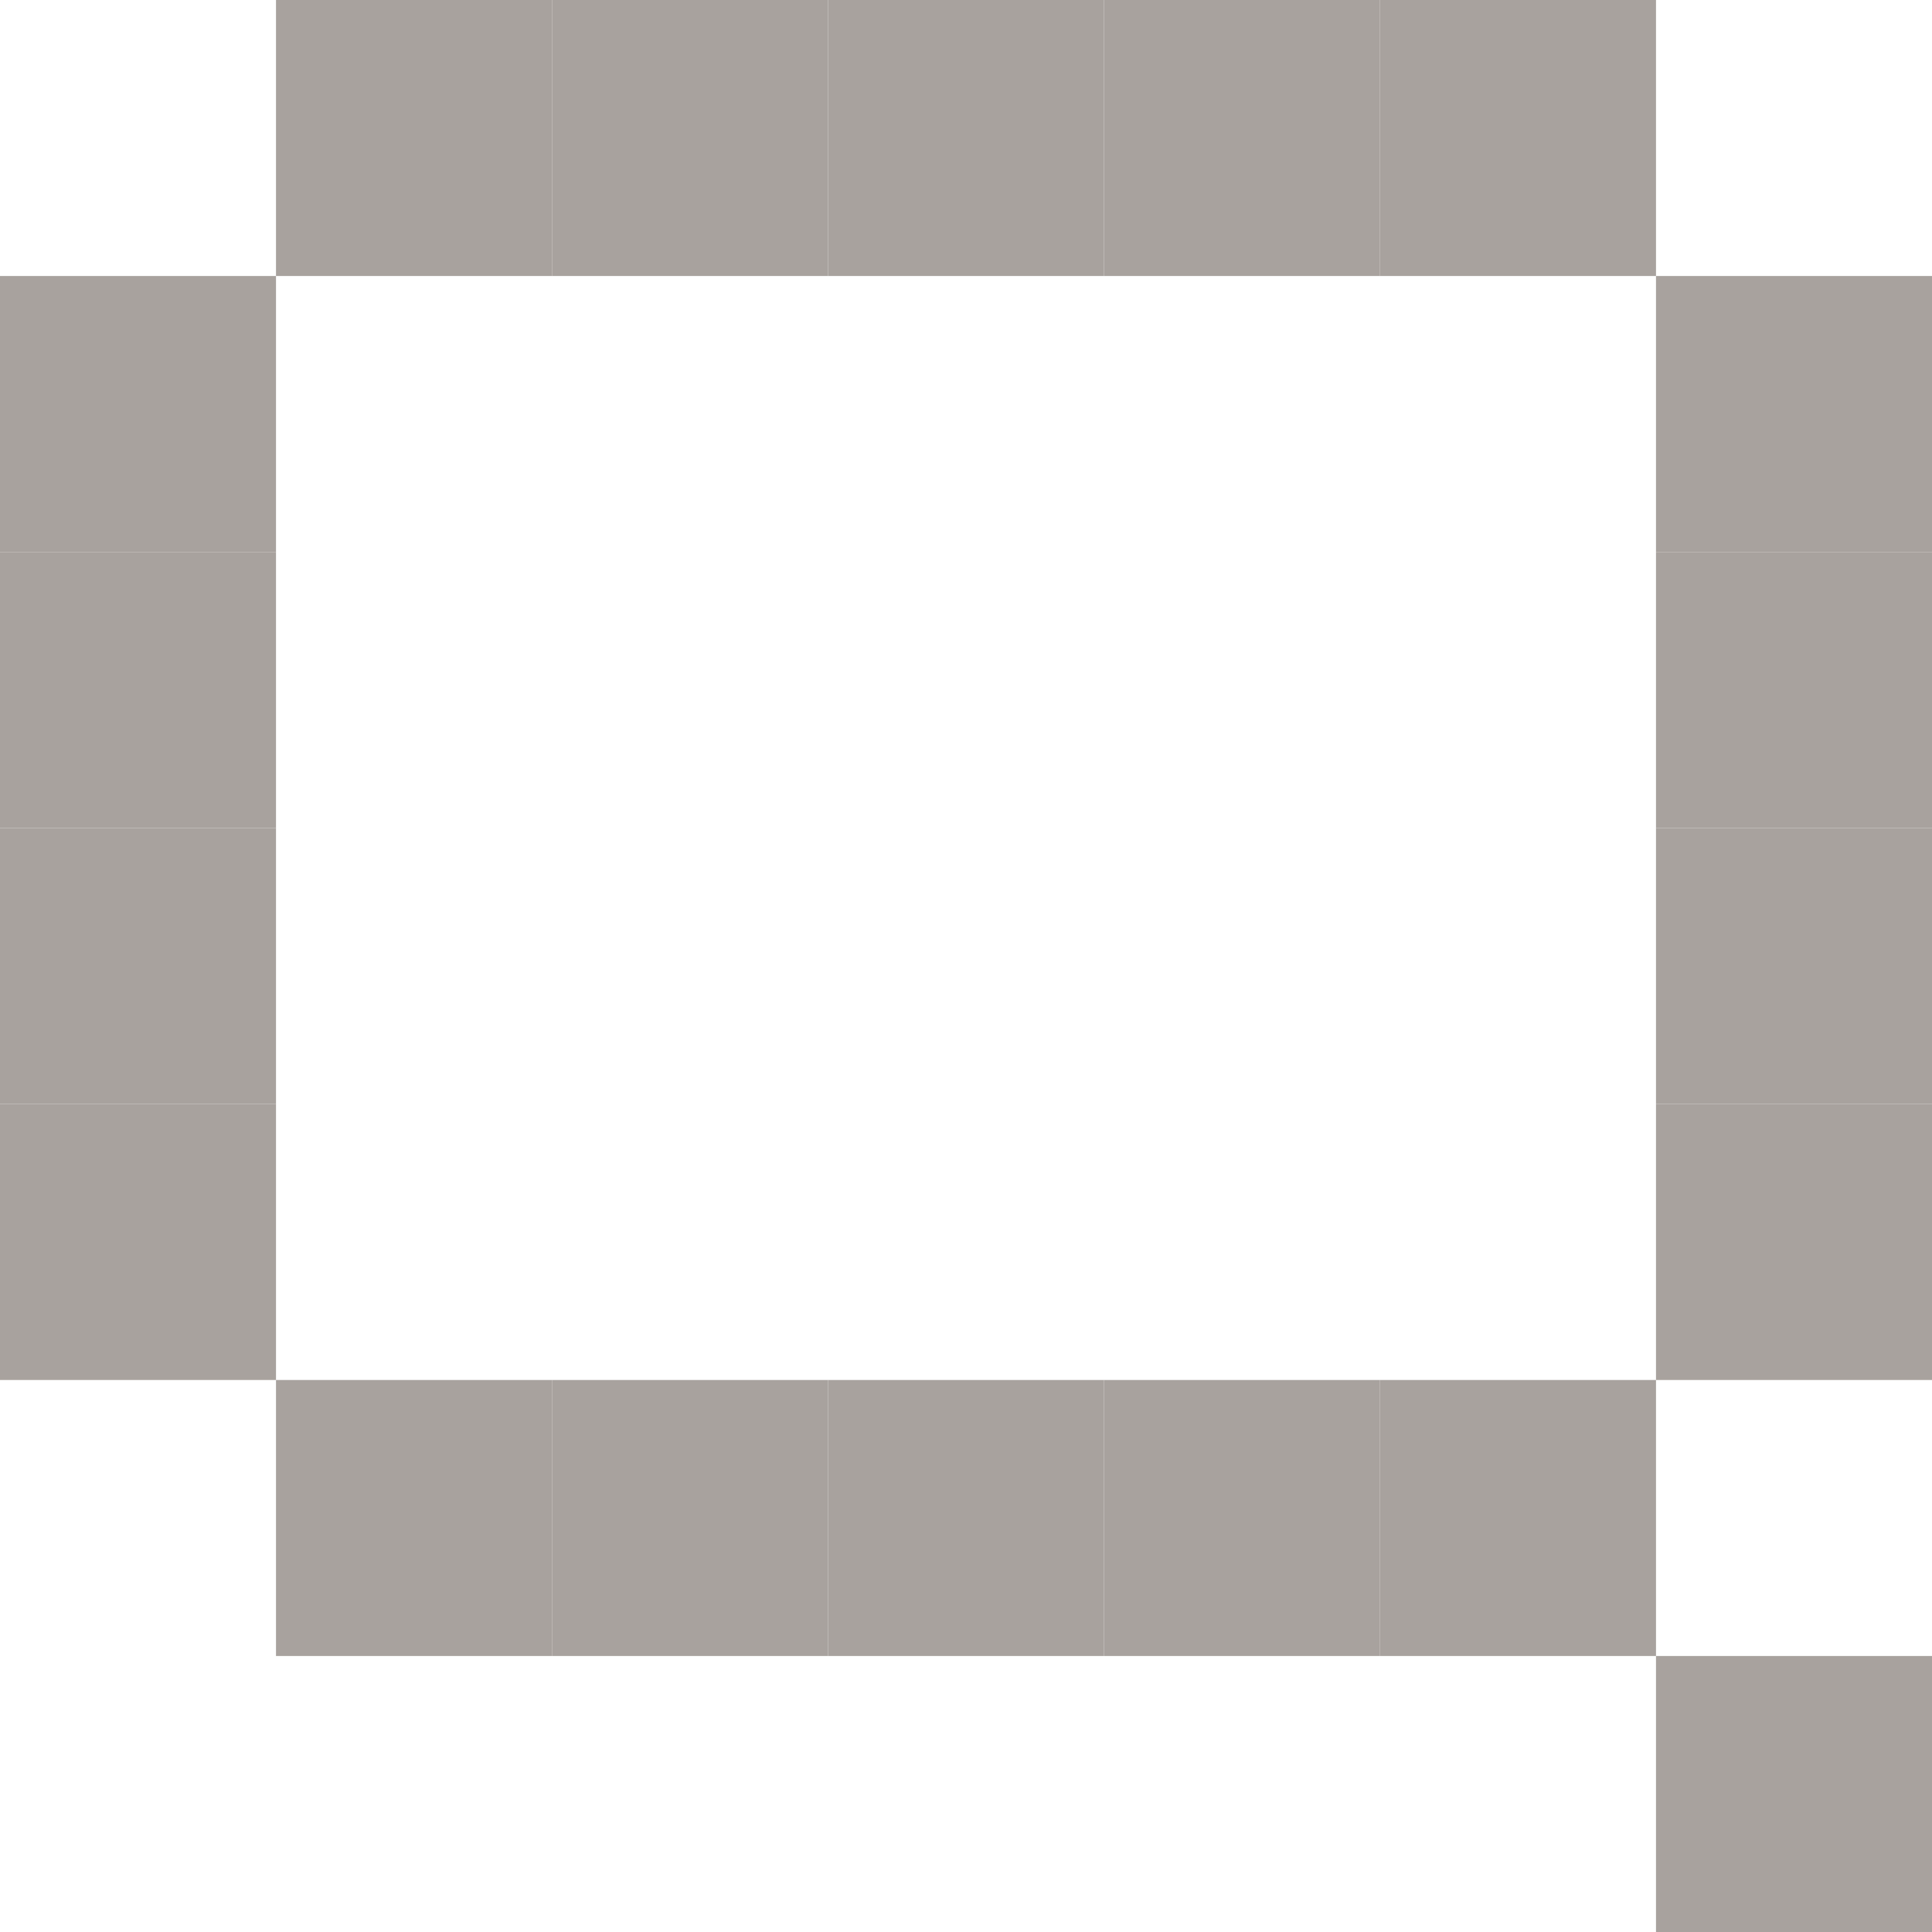 <?xml version="1.0" encoding="UTF-8"?>
<svg id="Layer_1" data-name="Layer 1" xmlns="http://www.w3.org/2000/svg" viewBox="0 0 35 35">
  <defs>
    <style>
      .cls-1 {
        fill: #a8a29e;
      }
    </style>
  </defs>
  <rect class="cls-1" x="30" y="30" width="5" height="5"/>
  <rect class="cls-1" x="30" y="20" width="5" height="5"/>
  <rect class="cls-1" x="30" y="15" width="5" height="5"/>
  <rect class="cls-1" x="30" y="10" width="5" height="5"/>
  <rect class="cls-1" x="30" y="5" width="5" height="5"/>
  <rect class="cls-1" x="25" y="25" width="5" height="5"/>
  <rect class="cls-1" x="25" y="0" width="5" height="5"/>
  <rect class="cls-1" x="20" y="25" width="5" height="5"/>
  <rect class="cls-1" x="20" y="0" width="5" height="5"/>
  <rect class="cls-1" x="15" y="25" width="5" height="5"/>
  <rect class="cls-1" x="15" y="0" width="5" height="5"/>
  <rect class="cls-1" x="10" y="25" width="5" height="5"/>
  <rect class="cls-1" x="10" y="0" width="5" height="5"/>
  <rect class="cls-1" x="5" y="25" width="5" height="5"/>
  <rect class="cls-1" x="5" y="0" width="5" height="5"/>
  <rect class="cls-1" x="0" y="20" width="5" height="5"/>
  <rect class="cls-1" x="0" y="15" width="5" height="5"/>
  <rect class="cls-1" x="0" y="10" width="5" height="5"/>
  <rect class="cls-1" x="0" y="5" width="5" height="5"/>
</svg>